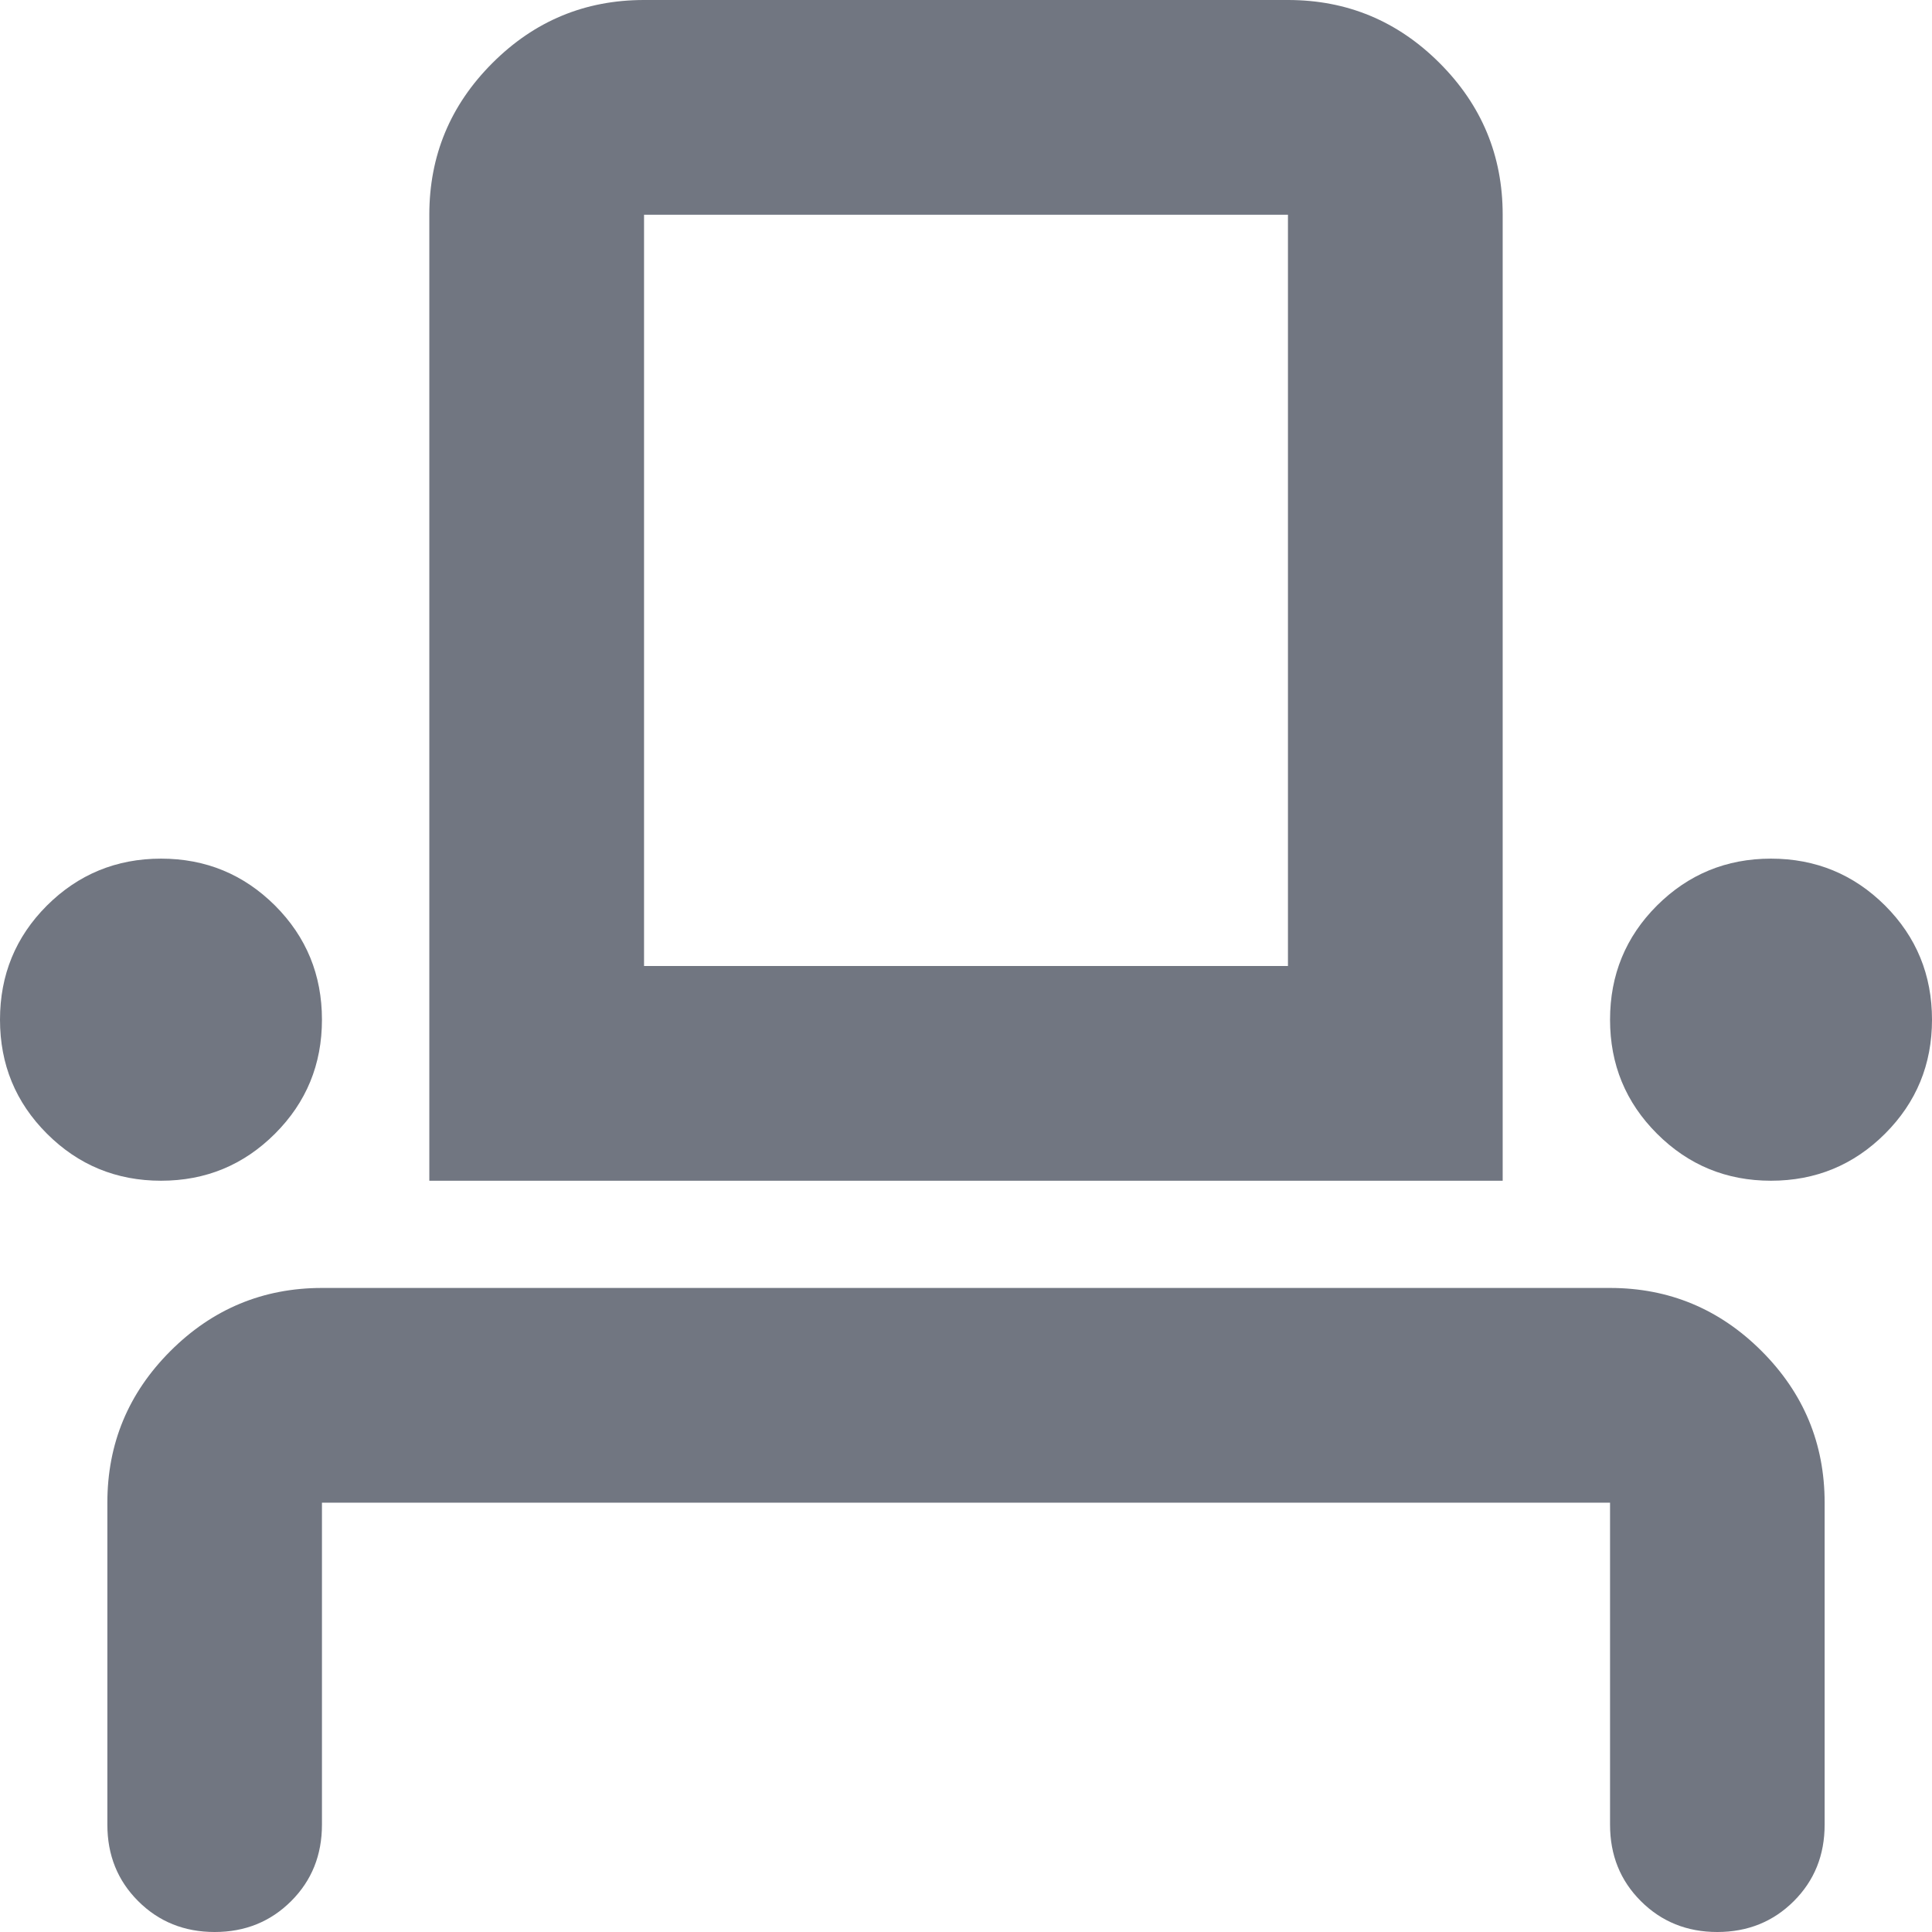 <svg width="14" height="14" viewBox="0 0 14 14" fill="none" xmlns="http://www.w3.org/2000/svg">
<g clip-path="url(#clip0_680_898)">
<path d="M1.556 14C1.335 14 1.15 13.925 1.001 13.776C0.852 13.627 0.778 13.443 0.778 13.222V10.889C0.778 10.461 0.93 10.095 1.235 9.79C1.539 9.486 1.906 9.333 2.333 9.333H11.667C12.094 9.333 12.461 9.486 12.765 9.79C13.07 10.095 13.222 10.461 13.222 10.889V13.222C13.222 13.443 13.148 13.627 12.999 13.776C12.85 13.925 12.665 14 12.444 14C12.224 14 12.039 13.925 11.89 13.776C11.741 13.627 11.667 13.443 11.667 13.222V10.889H2.333V13.222C2.333 13.443 2.259 13.627 2.11 13.776C1.961 13.925 1.776 14 1.556 14ZM1.167 8.556C0.843 8.556 0.567 8.442 0.34 8.215C0.113 7.988 0 7.713 0 7.389C0 7.065 0.113 6.789 0.34 6.562C0.567 6.336 0.843 6.222 1.167 6.222C1.491 6.222 1.766 6.336 1.993 6.562C2.22 6.789 2.333 7.065 2.333 7.389C2.333 7.713 2.22 7.988 1.993 8.215C1.766 8.442 1.491 8.556 1.167 8.556ZM3.111 8.556V1.556C3.111 1.128 3.263 0.762 3.568 0.457C3.873 0.152 4.239 0 4.667 0H9.333C9.761 0 10.127 0.152 10.432 0.457C10.737 0.762 10.889 1.128 10.889 1.556V8.556H3.111ZM12.833 8.556C12.509 8.556 12.234 8.442 12.007 8.215C11.78 7.988 11.667 7.713 11.667 7.389C11.667 7.065 11.78 6.789 12.007 6.562C12.234 6.336 12.509 6.222 12.833 6.222C13.157 6.222 13.433 6.336 13.66 6.562C13.887 6.789 14 7.065 14 7.389C14 7.713 13.887 7.988 13.66 8.215C13.433 8.442 13.157 8.556 12.833 8.556ZM4.667 7H9.333V1.556H4.667V7Z" fill="#717681"/>
</g>
<defs>
<clipPath id="clip0_680_898">
<rect width="14" height="14" fill="white"/>
</clipPath>
</defs>
</svg>
